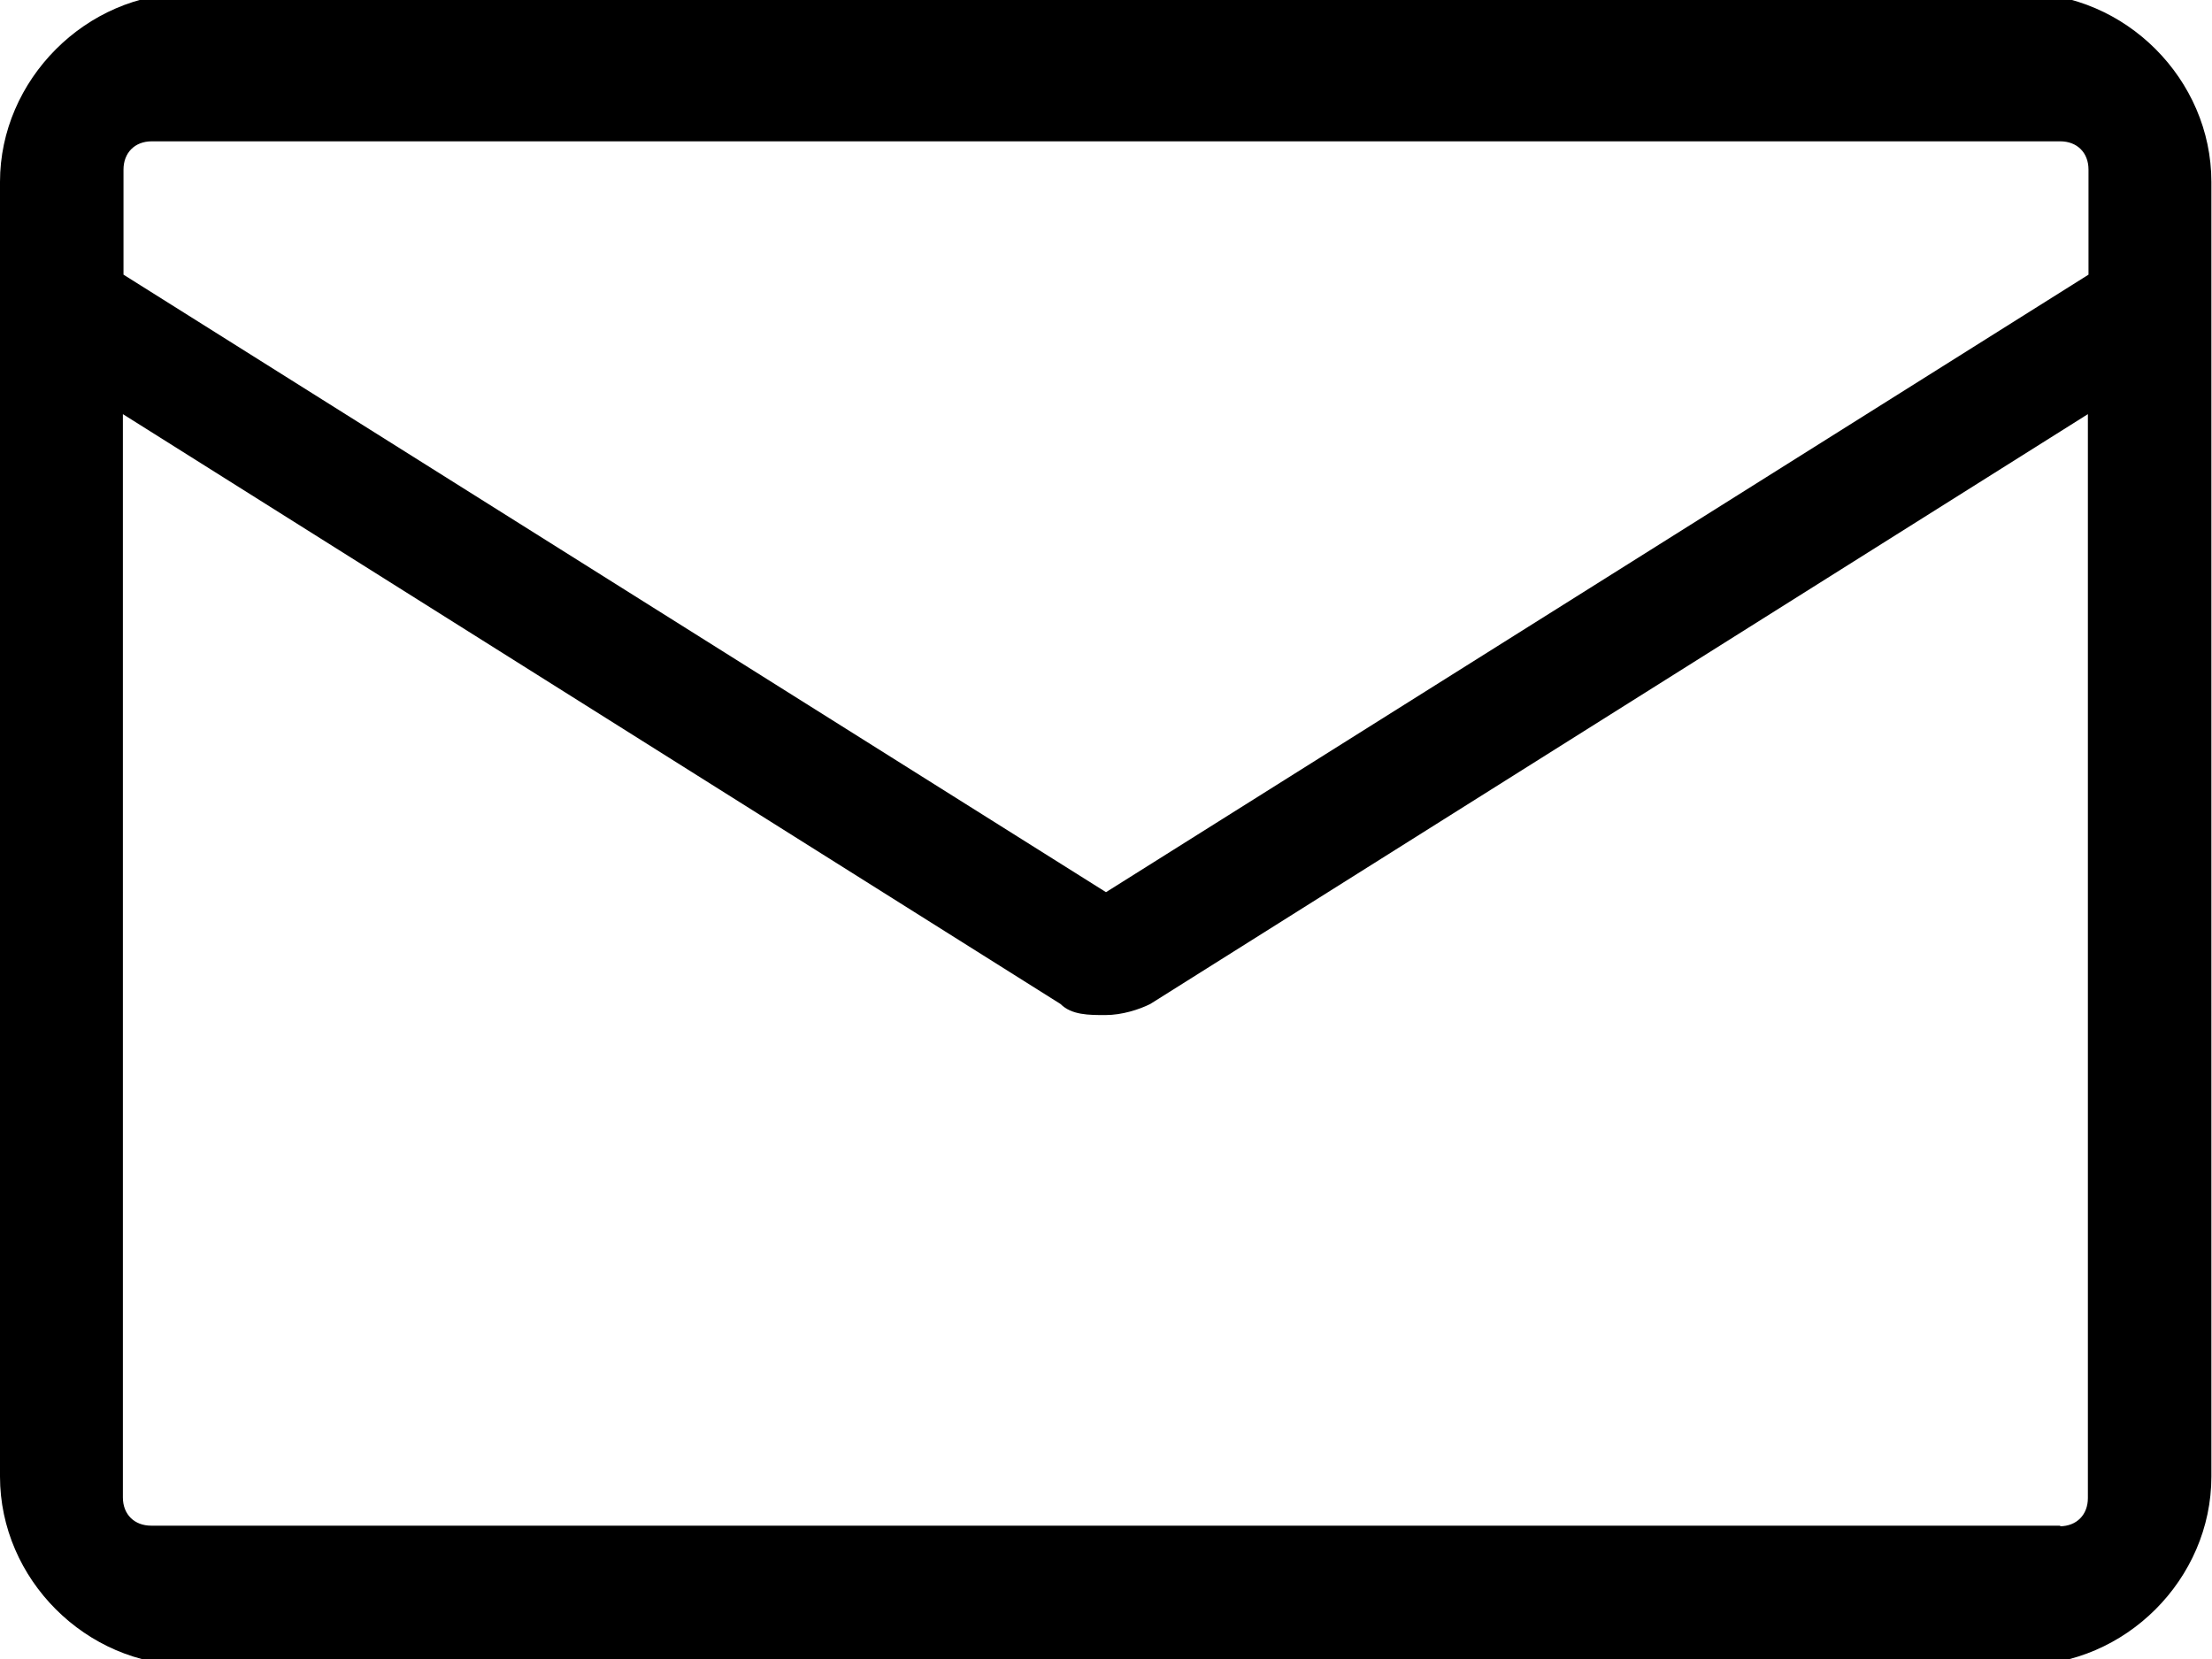 <?xml version="1.0" encoding="UTF-8"?>
<svg id="_图层_1" data-name="图层 1" xmlns="http://www.w3.org/2000/svg" viewBox="0 0 36 27">
  <path d="M32.93-.11H3.07C1.4-.11,0,1.3,0,2.96v21.07c0,1.67,1.4,3.07,3.07,3.07h29.85c1.67,0,3.07-1.4,3.07-3.07V2.96c0-1.67-1.4-3.07-3.07-3.07h0ZM2.46,2.3h31.07c.27,0,.46.18.46.46v1.71l-15.99,10.05L2.01,4.47v-1.71c0-.27.18-.46.46-.46h0ZM33.54,24.83H2.46c-.27,0-.46-.18-.46-.46V6.74l15.26,9.6c.18.18.46.18.73.18s.55-.09.73-.18l15.26-9.6v17.64c0,.27-.18.46-.46.46h0ZM32.93,24.48"/>
</svg>